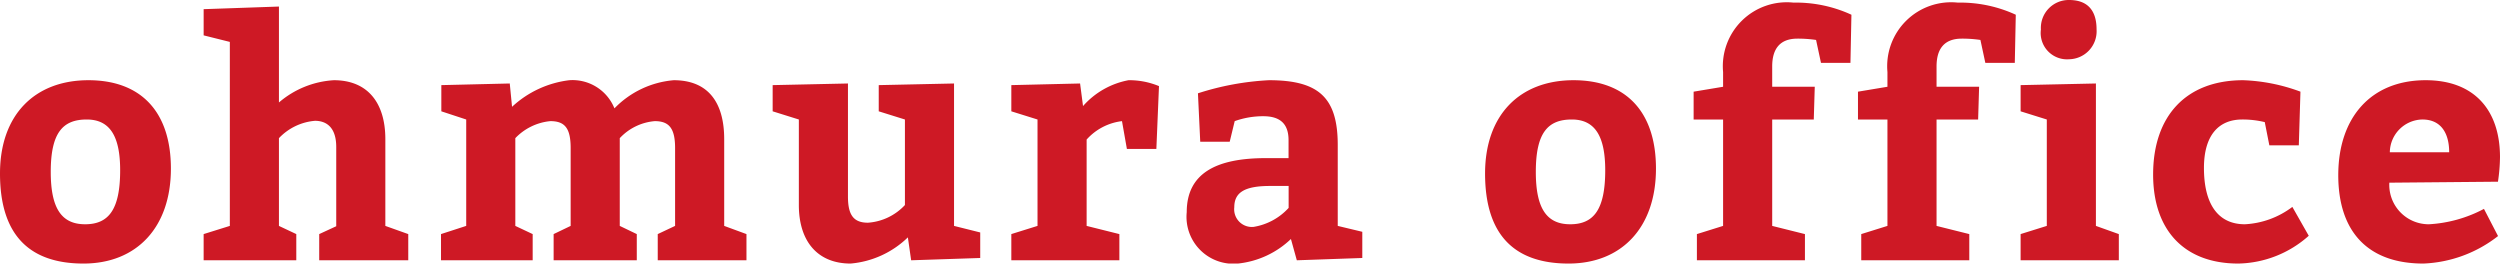 <svg xmlns="http://www.w3.org/2000/svg" width="122.176" height="12.88" viewBox="0 0 122.176 12.88">
  <path id="パス_123055" data-name="パス 123055" d="M4.88-8.8C2.272-8.8.56-7.12.56-4.24.56-1.2,2.032.16,4.64.16,7.232.16,8.912-1.6,8.912-4.48,8.912-7.232,7.472-8.8,4.88-8.8ZM4.8-6.88c1.152,0,1.632.848,1.632,2.48,0,1.92-.56,2.64-1.712,2.64-1.168,0-1.68-.8-1.68-2.56C3.04-6.24,3.632-6.88,4.8-6.88Zm9.392-5.52-3.68.128v1.28l1.28.32V-1.68l-1.28.4V0H15.04V-1.28l-.848-.4V-5.968a2.736,2.736,0,0,1,1.76-.848c.576,0,1.04.336,1.04,1.28v3.872l-.832.384V0h4.352V-1.28l-1.12-.4V-5.92c0-1.792-.88-2.88-2.512-2.88a4.517,4.517,0,0,0-2.688,1.088ZM35.952-1.68V-5.92c0-1.792-.784-2.88-2.464-2.88a4.566,4.566,0,0,0-2.9,1.376A2.209,2.209,0,0,0,28.384-8.8a4.982,4.982,0,0,0-2.8,1.3L25.472-8.64l-3.344.08v1.28l1.216.4v5.2l-1.232.4V0h4.48V-1.28l-.848-.4V-5.968A2.719,2.719,0,0,1,27.456-6.8c.7,0,.992.336.992,1.312V-1.68l-.832.4V0H31.68V-1.28l-.832-.4V-5.968A2.633,2.633,0,0,1,32.56-6.8c.7,0,.992.352.992,1.312V-1.68l-.848.4V0H37.04V-1.28ZM39.6-6.88V-2.7C39.6-.912,40.528.16,42.128.16a4.58,4.58,0,0,0,2.8-1.28L45.088,0l3.376-.112V-1.36l-1.28-.32V-8.64l-3.68.08v1.28l1.28.4V-2.7a2.724,2.724,0,0,1-1.808.864c-.72,0-.976-.4-.976-1.28V-8.64l-3.68.08v1.28ZM53.344-8.64l-3.36.08v1.28l1.28.4v5.2l-1.28.4V0h5.28V-1.28l-1.6-.4V-5.9a2.756,2.756,0,0,1,1.728-.9l.24,1.36h1.44L57.2-8.512A3.787,3.787,0,0,0,55.712-8.8a3.925,3.925,0,0,0-2.224,1.264ZM63.936,0l3.2-.112v-1.28l-1.2-.288V-5.632c0-2.32-.928-3.168-3.36-3.168a13.449,13.449,0,0,0-3.472.64l.112,2.368h1.44L60.9-6.8A4.111,4.111,0,0,1,62.3-7.04c.8,0,1.232.352,1.232,1.168v.88h-1.12c-2.432,0-3.856.752-3.856,2.64A2.293,2.293,0,0,0,61.056.16a4.391,4.391,0,0,0,2.592-1.2ZM60.88-2.592c0-.72.5-1.04,1.744-1.04h.912V-2.56a2.959,2.959,0,0,1-1.712.928A.864.864,0,0,1,60.88-2.592ZM77.456-8.8c-2.608,0-4.32,1.68-4.32,4.56,0,3.04,1.472,4.4,4.08,4.4,2.592,0,4.272-1.76,4.272-4.64C81.488-7.232,80.048-8.8,77.456-8.8Zm-.08,1.92c1.152,0,1.632.848,1.632,2.48,0,1.92-.56,2.64-1.712,2.64-1.168,0-1.68-.8-1.68-2.56C75.616-6.24,76.208-6.88,77.376-6.88ZM84.768-9.2v.72l-1.44.24v1.36h1.44v5.2l-1.28.4V0h5.28V-1.28l-1.6-.4v-5.2H89.2l.048-1.6h-2.08v-.992c0-.832.352-1.36,1.232-1.36a6.141,6.141,0,0,1,.912.064l.24,1.12h1.44L91.04-12a6.472,6.472,0,0,0-2.832-.592A3.126,3.126,0,0,0,84.768-9.2Zm8.032,0v.72l-1.44.24v1.36H92.8v5.2l-1.28.4V0H96.8V-1.28l-1.6-.4v-5.2h2.032l.048-1.6H95.2v-.992c0-.832.352-1.36,1.232-1.36a6.141,6.141,0,0,1,.912.064l.24,1.12h1.44L99.072-12a6.472,6.472,0,0,0-2.832-.592A3.126,3.126,0,0,0,92.8-9.2Zm7.5-2.08a1.287,1.287,0,0,0,1.376,1.456,1.369,1.369,0,0,0,1.344-1.456c0-1.008-.512-1.44-1.344-1.44A1.362,1.362,0,0,0,100.3-11.28Zm2.688,2.64-3.68.08v1.28l1.28.4v5.2l-1.28.4V0h4.8V-1.28l-1.12-.4Zm10.4,7.44-.8-1.408a4.2,4.2,0,0,1-2.32.848c-1.328,0-2-1.008-2-2.752,0-1.6.72-2.368,1.872-2.368a4.578,4.578,0,0,1,1.1.128l.224,1.136h1.44l.08-2.624a8.872,8.872,0,0,0-2.8-.56c-2.8,0-4.4,1.76-4.4,4.608,0,2.72,1.52,4.352,4.16,4.352A5.307,5.307,0,0,0,113.392-1.2Zm3.936-2.592,5.312-.048a8.555,8.555,0,0,0,.1-1.2c0-2.288-1.248-3.76-3.632-3.76-2.688,0-4.272,1.84-4.272,4.64,0,2.72,1.408,4.32,4.16,4.32a6.312,6.312,0,0,0,3.648-1.344l-.688-1.328a6.486,6.486,0,0,1-2.688.752A1.926,1.926,0,0,1,117.328-3.792Zm1.616-3.088c.928,0,1.312.688,1.312,1.6h-2.9A1.621,1.621,0,0,1,118.944-6.88Z" transform="translate(-0.56 12.72)" fill="#ce1925"/>
</svg>
